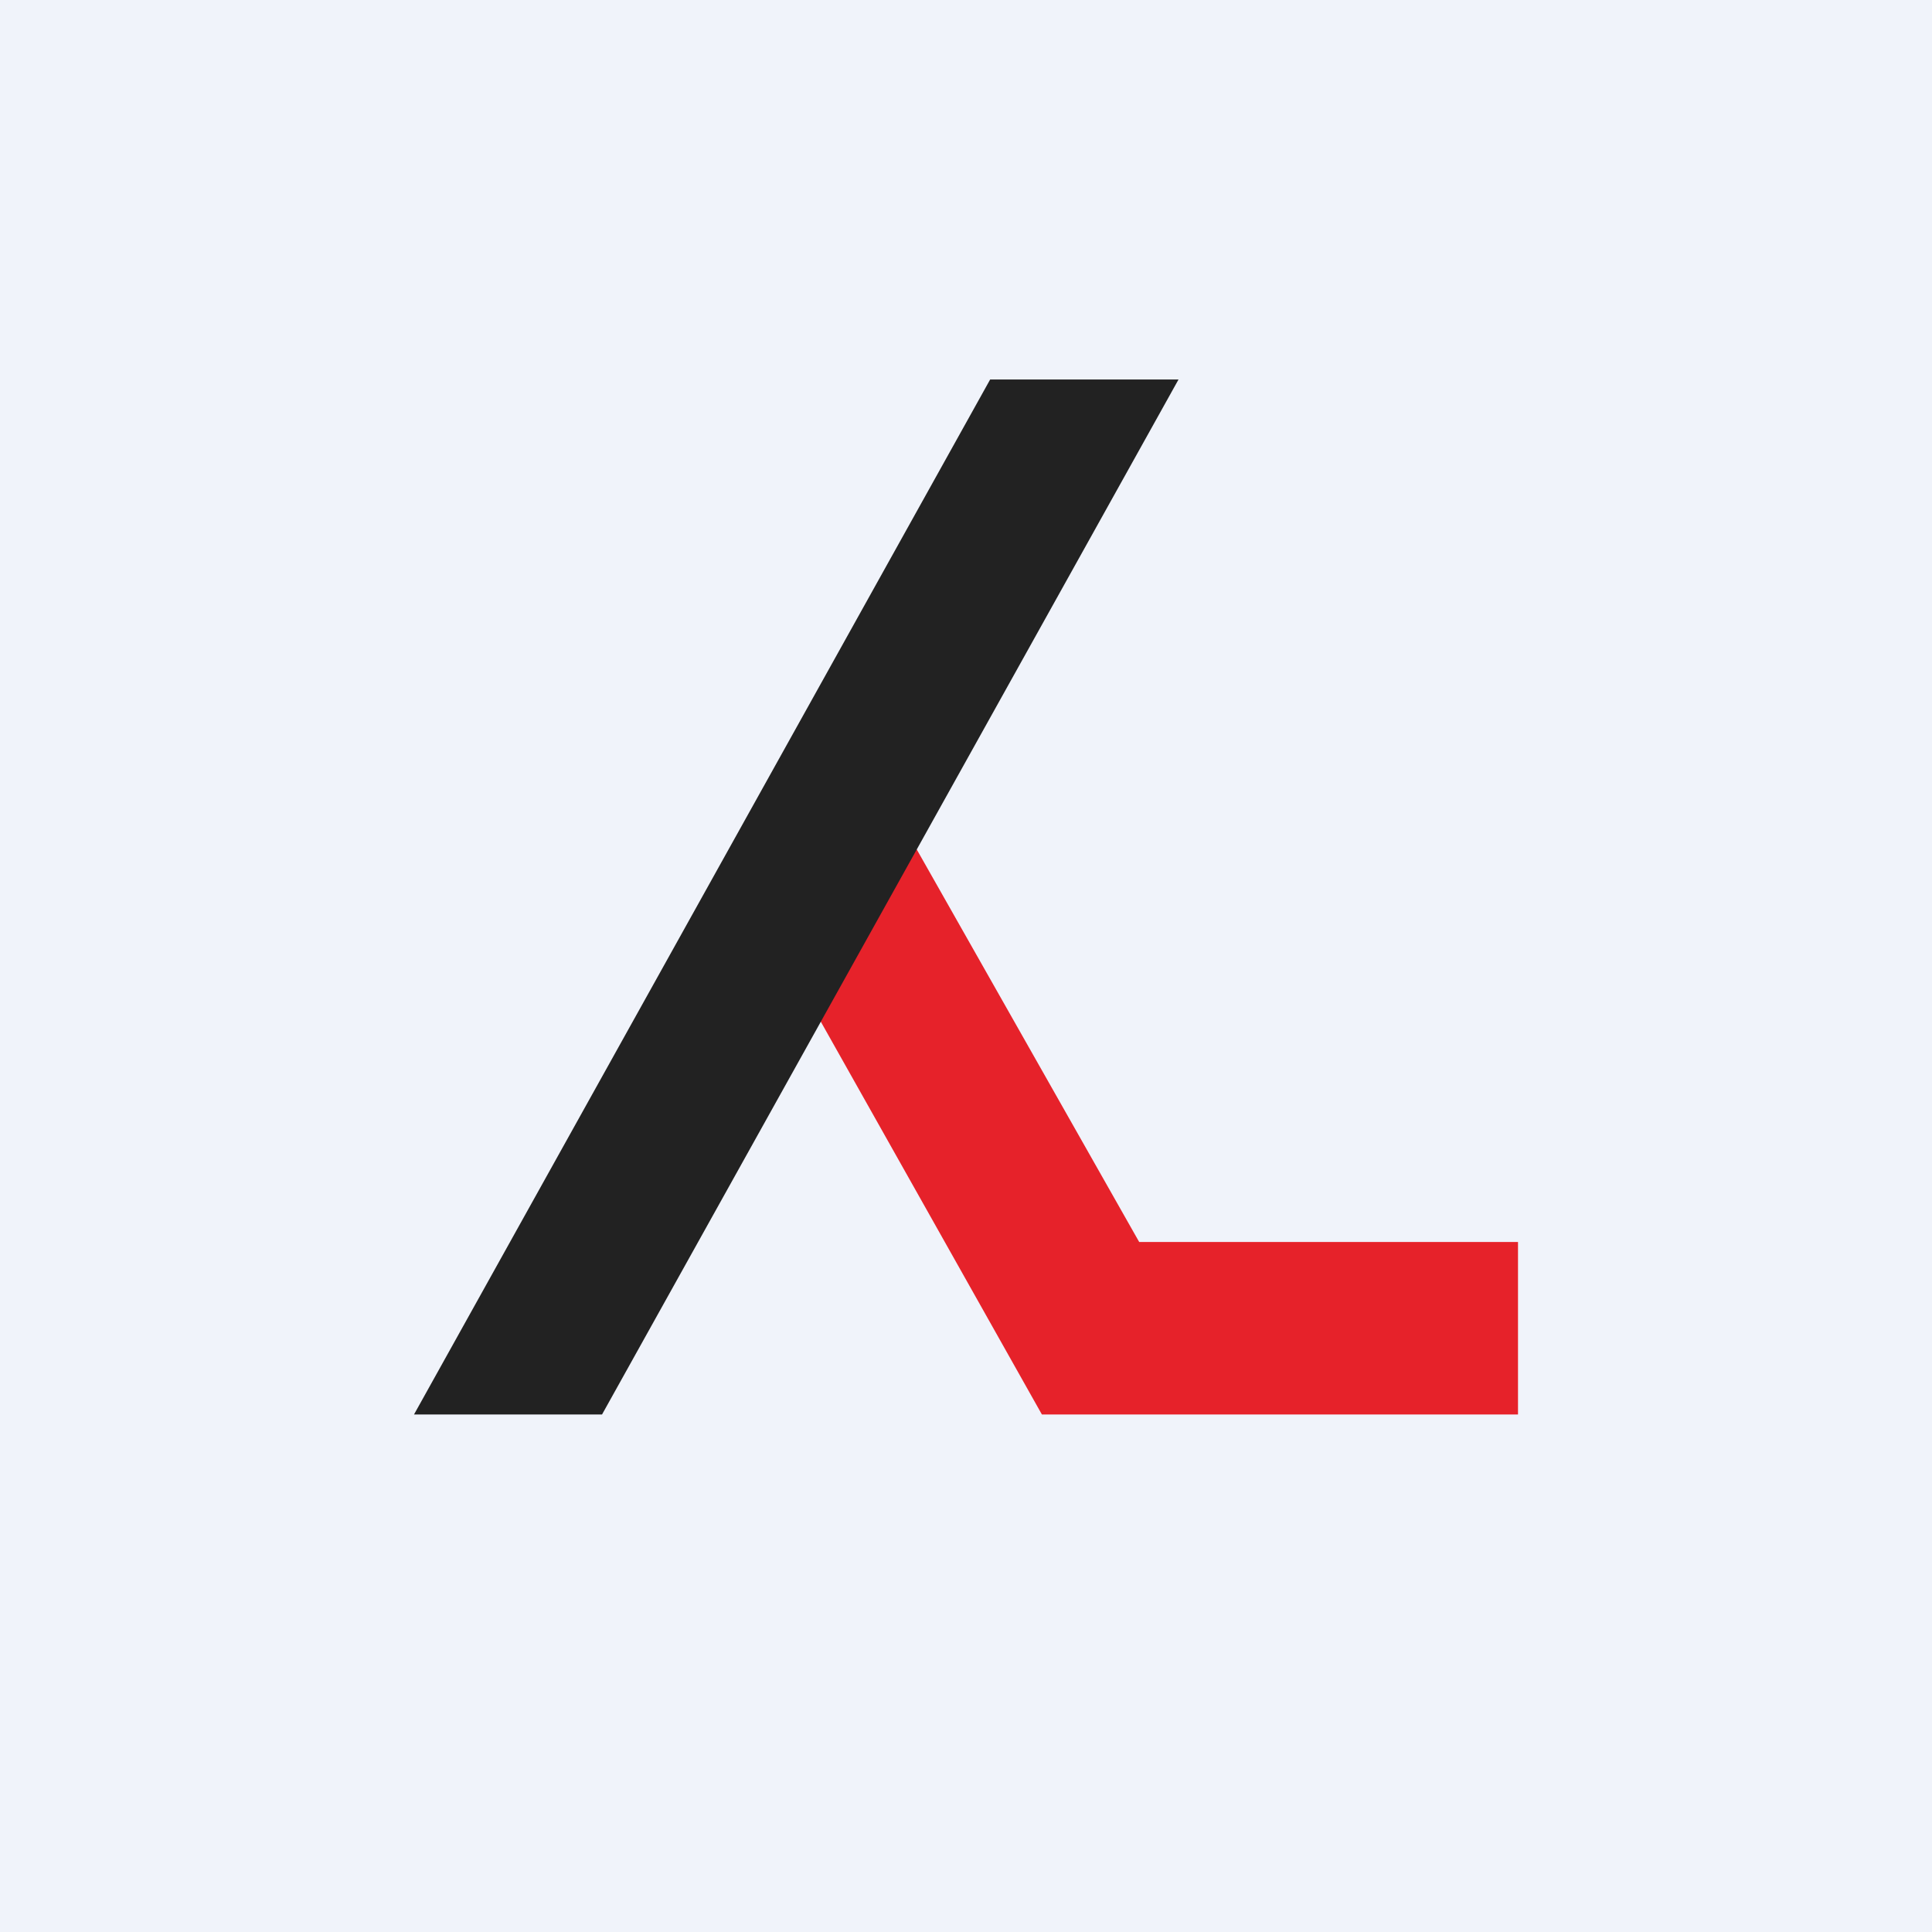 <!-- by TradingView --><svg width="56" height="56" viewBox="0 0 56 56" xmlns="http://www.w3.org/2000/svg"><path fill="#F0F3FA" d="M0 0h56v56H0z"/><path d="m33.02 36-6.8-12-3.32 4.03L30.2 41H44v-5H33.02Z" fill="#E6222A"/><path d="M28.7 11h5.46L17.45 41H12l16.7-30Z" fill="#222"/></svg>